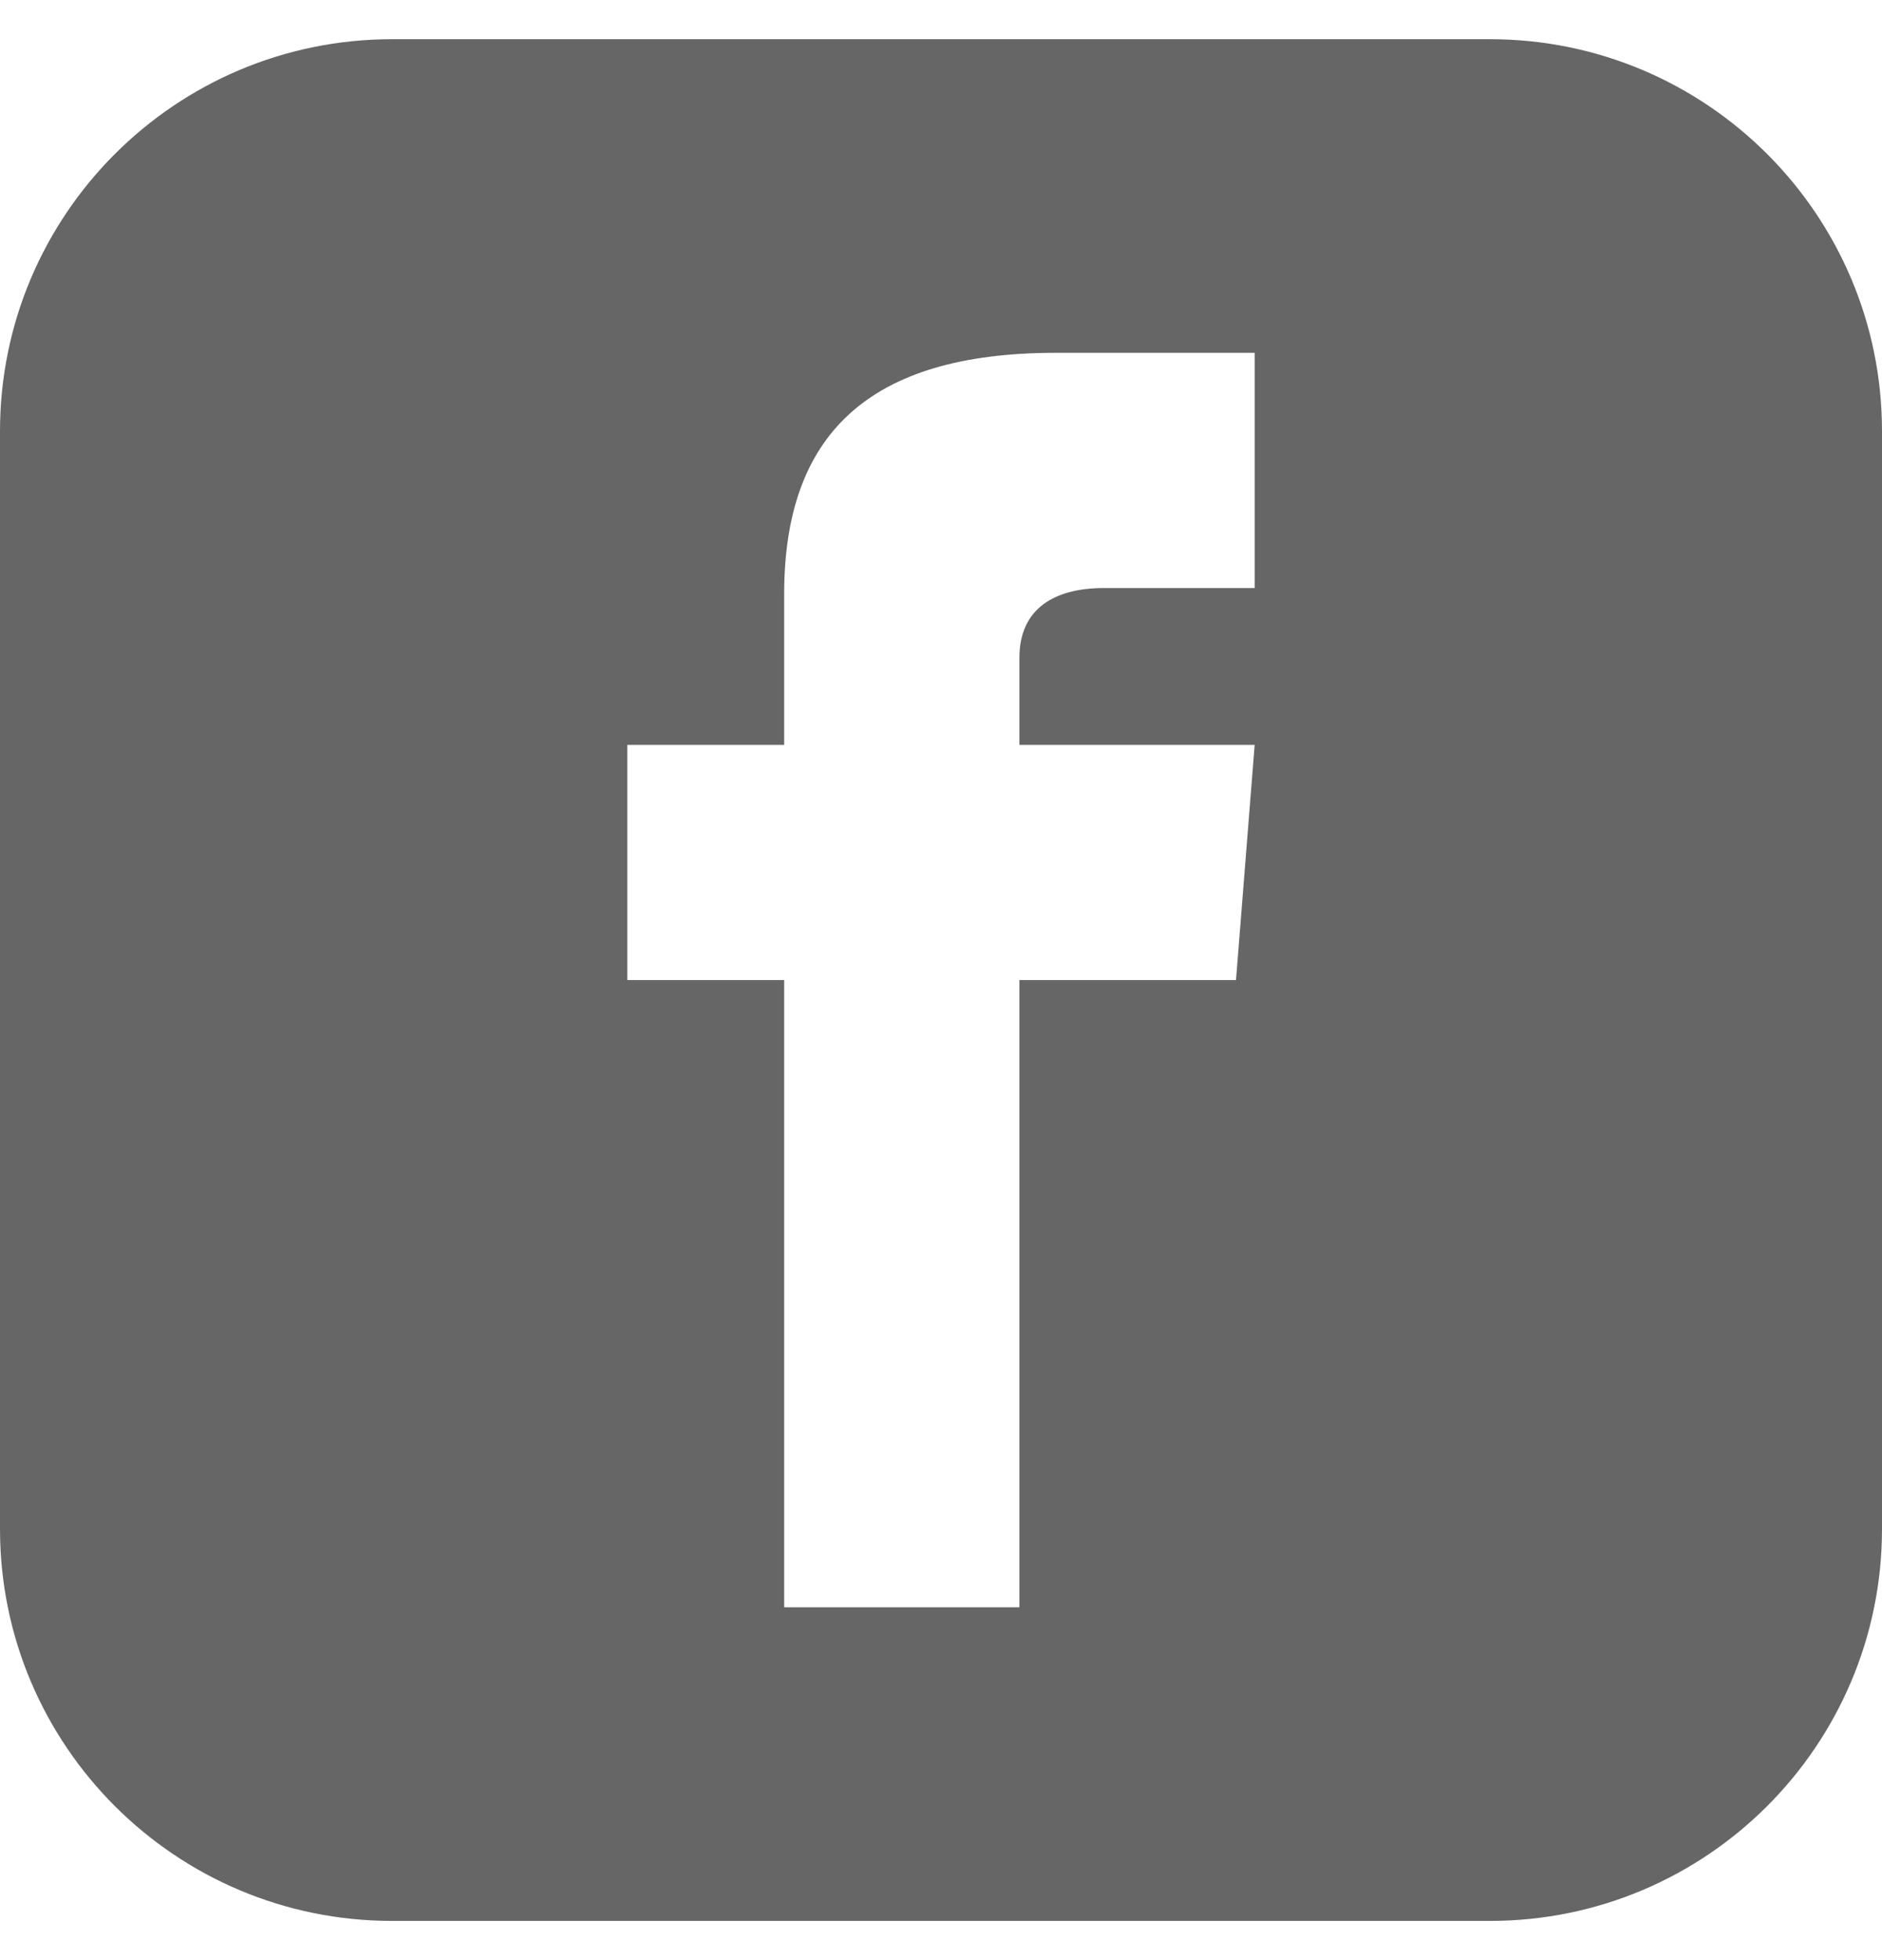 <svg xmlns="http://www.w3.org/2000/svg" width="24" height="25" viewBox="0 0 24 25" fill="none">
<g clip-path="url(#clip0_2388_3185)">
<path d="M19 0.5H5C2.239 0.5 0 2.739 0 5.5V19.5C0 22.261 2.239 24.5 5 24.5H19C21.762 24.5 24 22.261 24 19.5V5.5C24 2.739 21.762 0.5 19 0.5ZM16 7.5H14.076C13.461 7.5 13 7.752 13 8.389V9.5H16L15.762 12.5H13V20.5H10V12.5H8V9.5H10V7.577C10 5.555 11.064 4.5 13.461 4.5H16V7.5Z" fill="#666666"/>
</g>
<defs>
<clipPath id="clip0_2388_3185">
<rect width="24" height="24" fill="white" transform="translate(0 0.5)"/>
</clipPath>
</defs>
</svg>